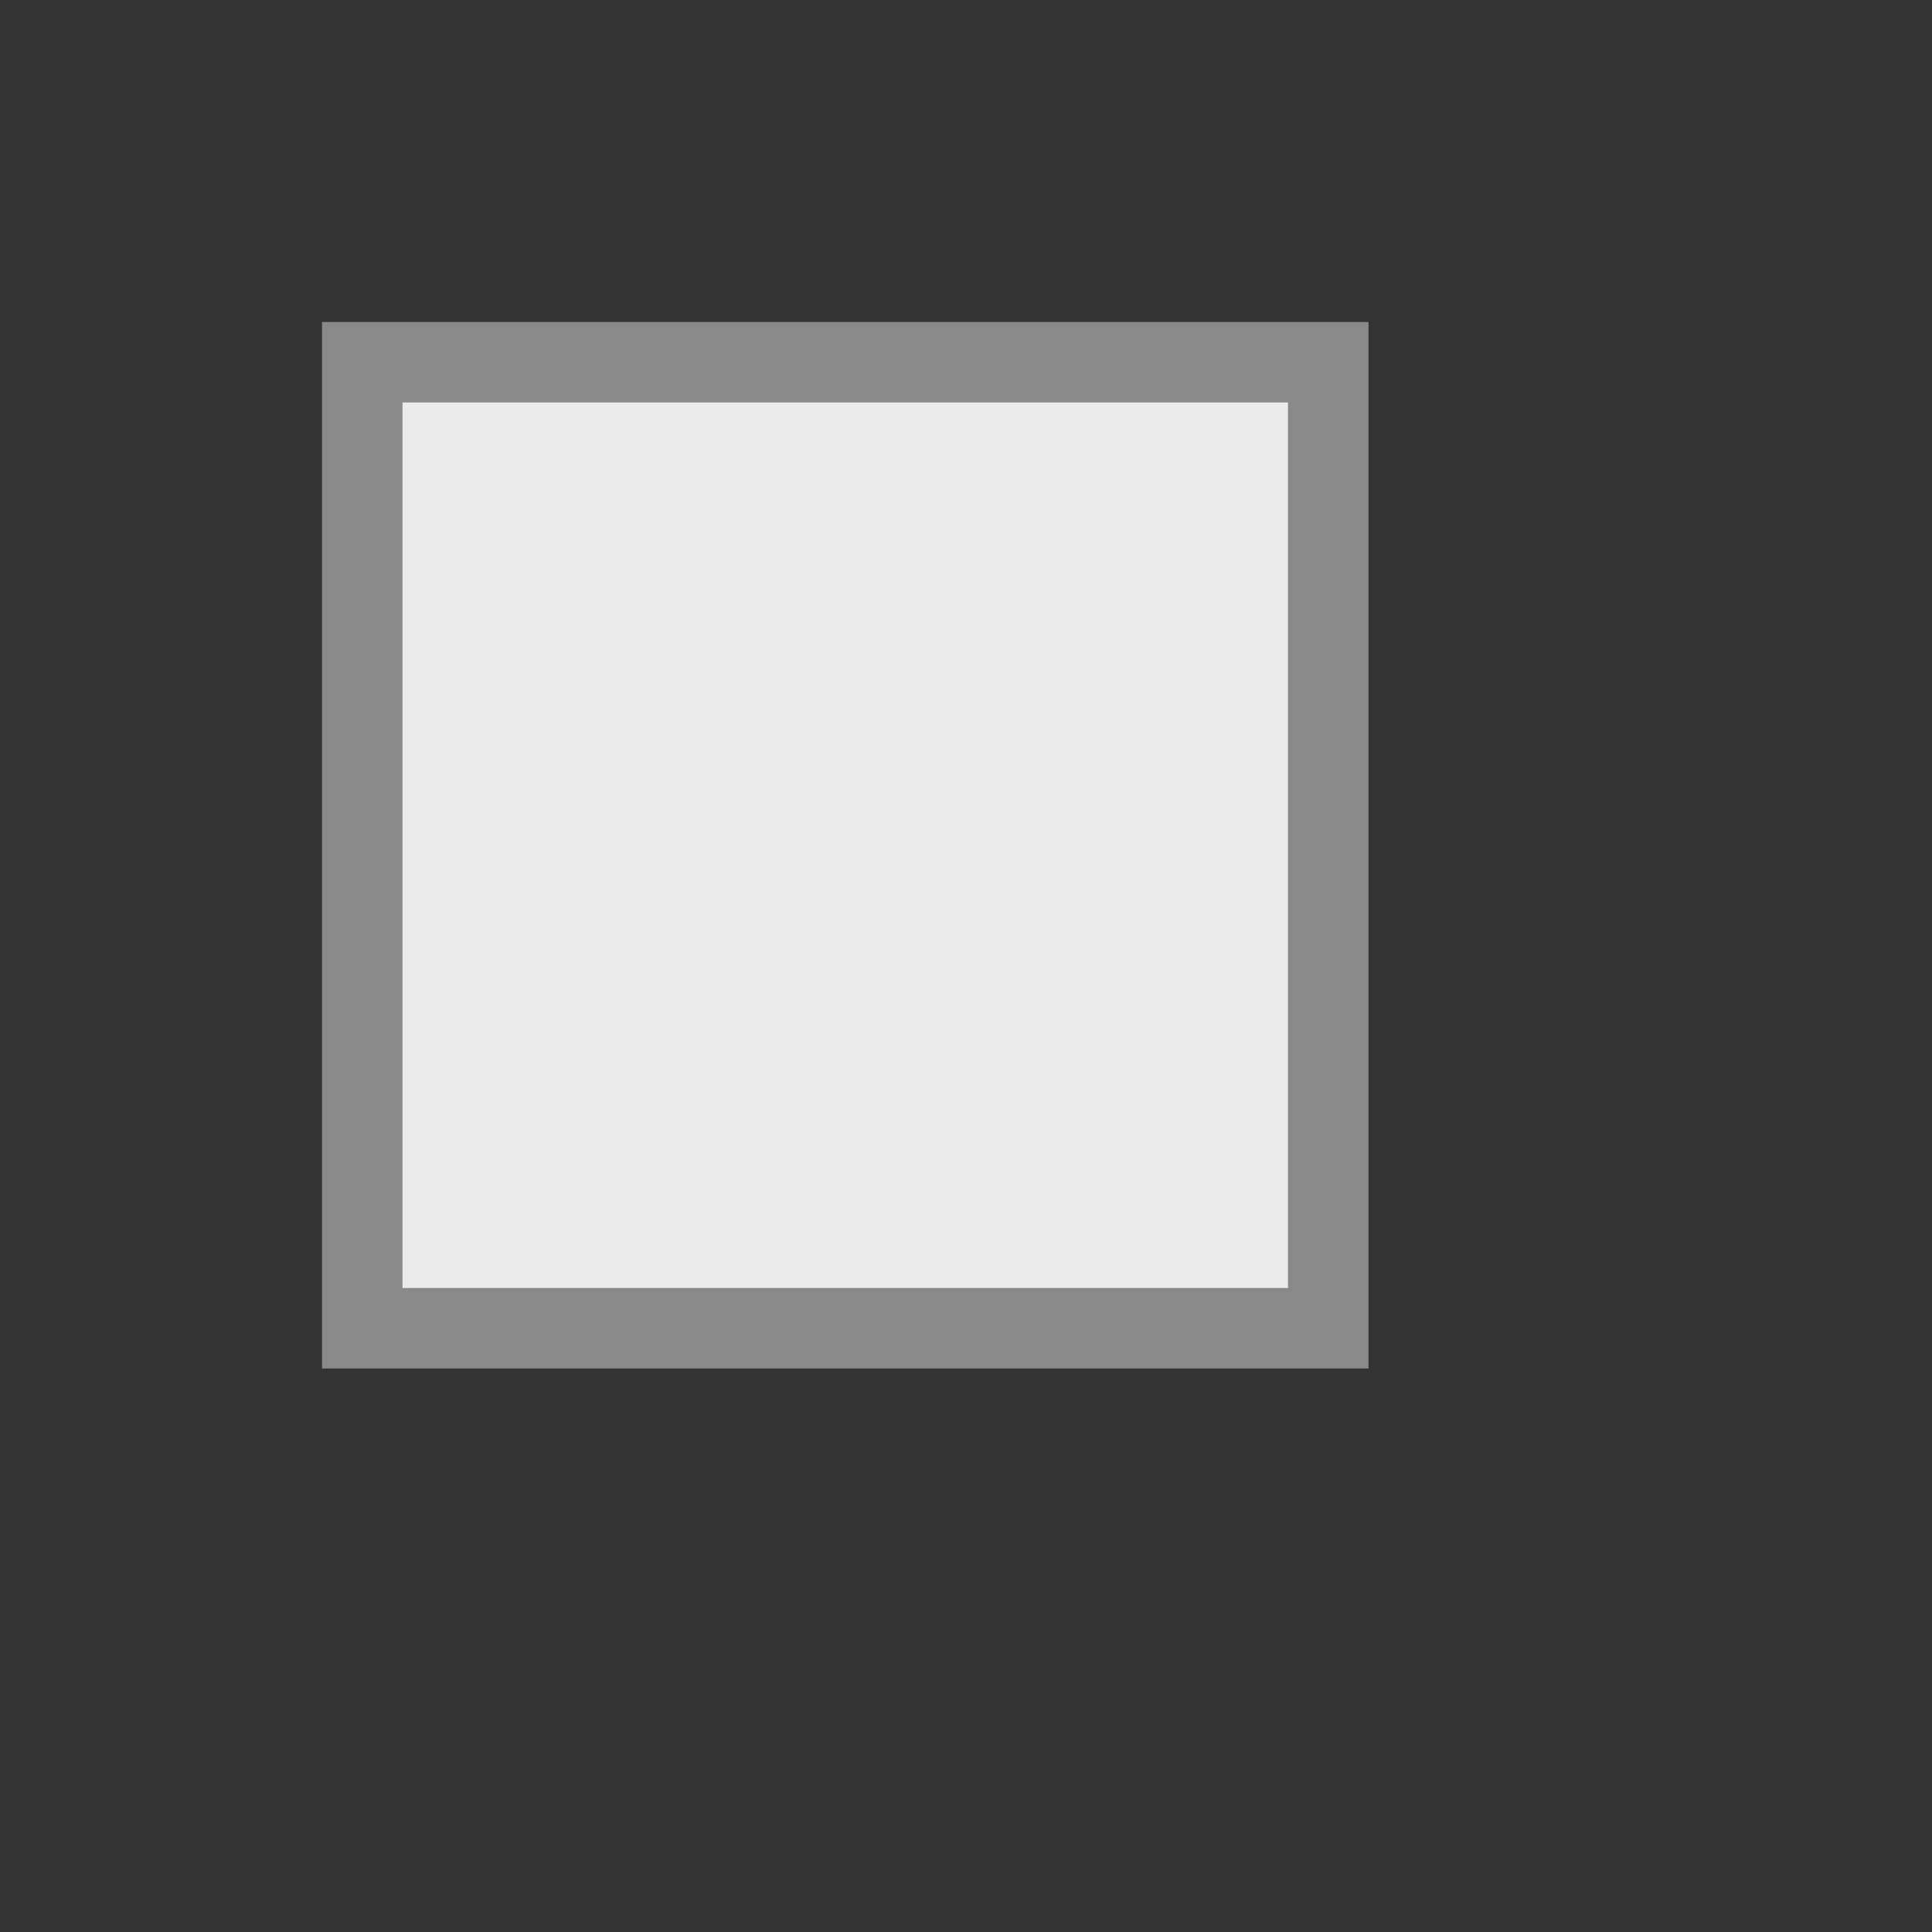 <svg height="24" width="24" xmlns="http://www.w3.org/2000/svg"><rect width="100%" height="100%" fill="#333333" stroke="none"/><path d="m4.5 12.5h12v12h-12z" fill="#ebebeb" stroke="#898989" stroke-linecap="round" transform="translate(0 -8)"/></svg>